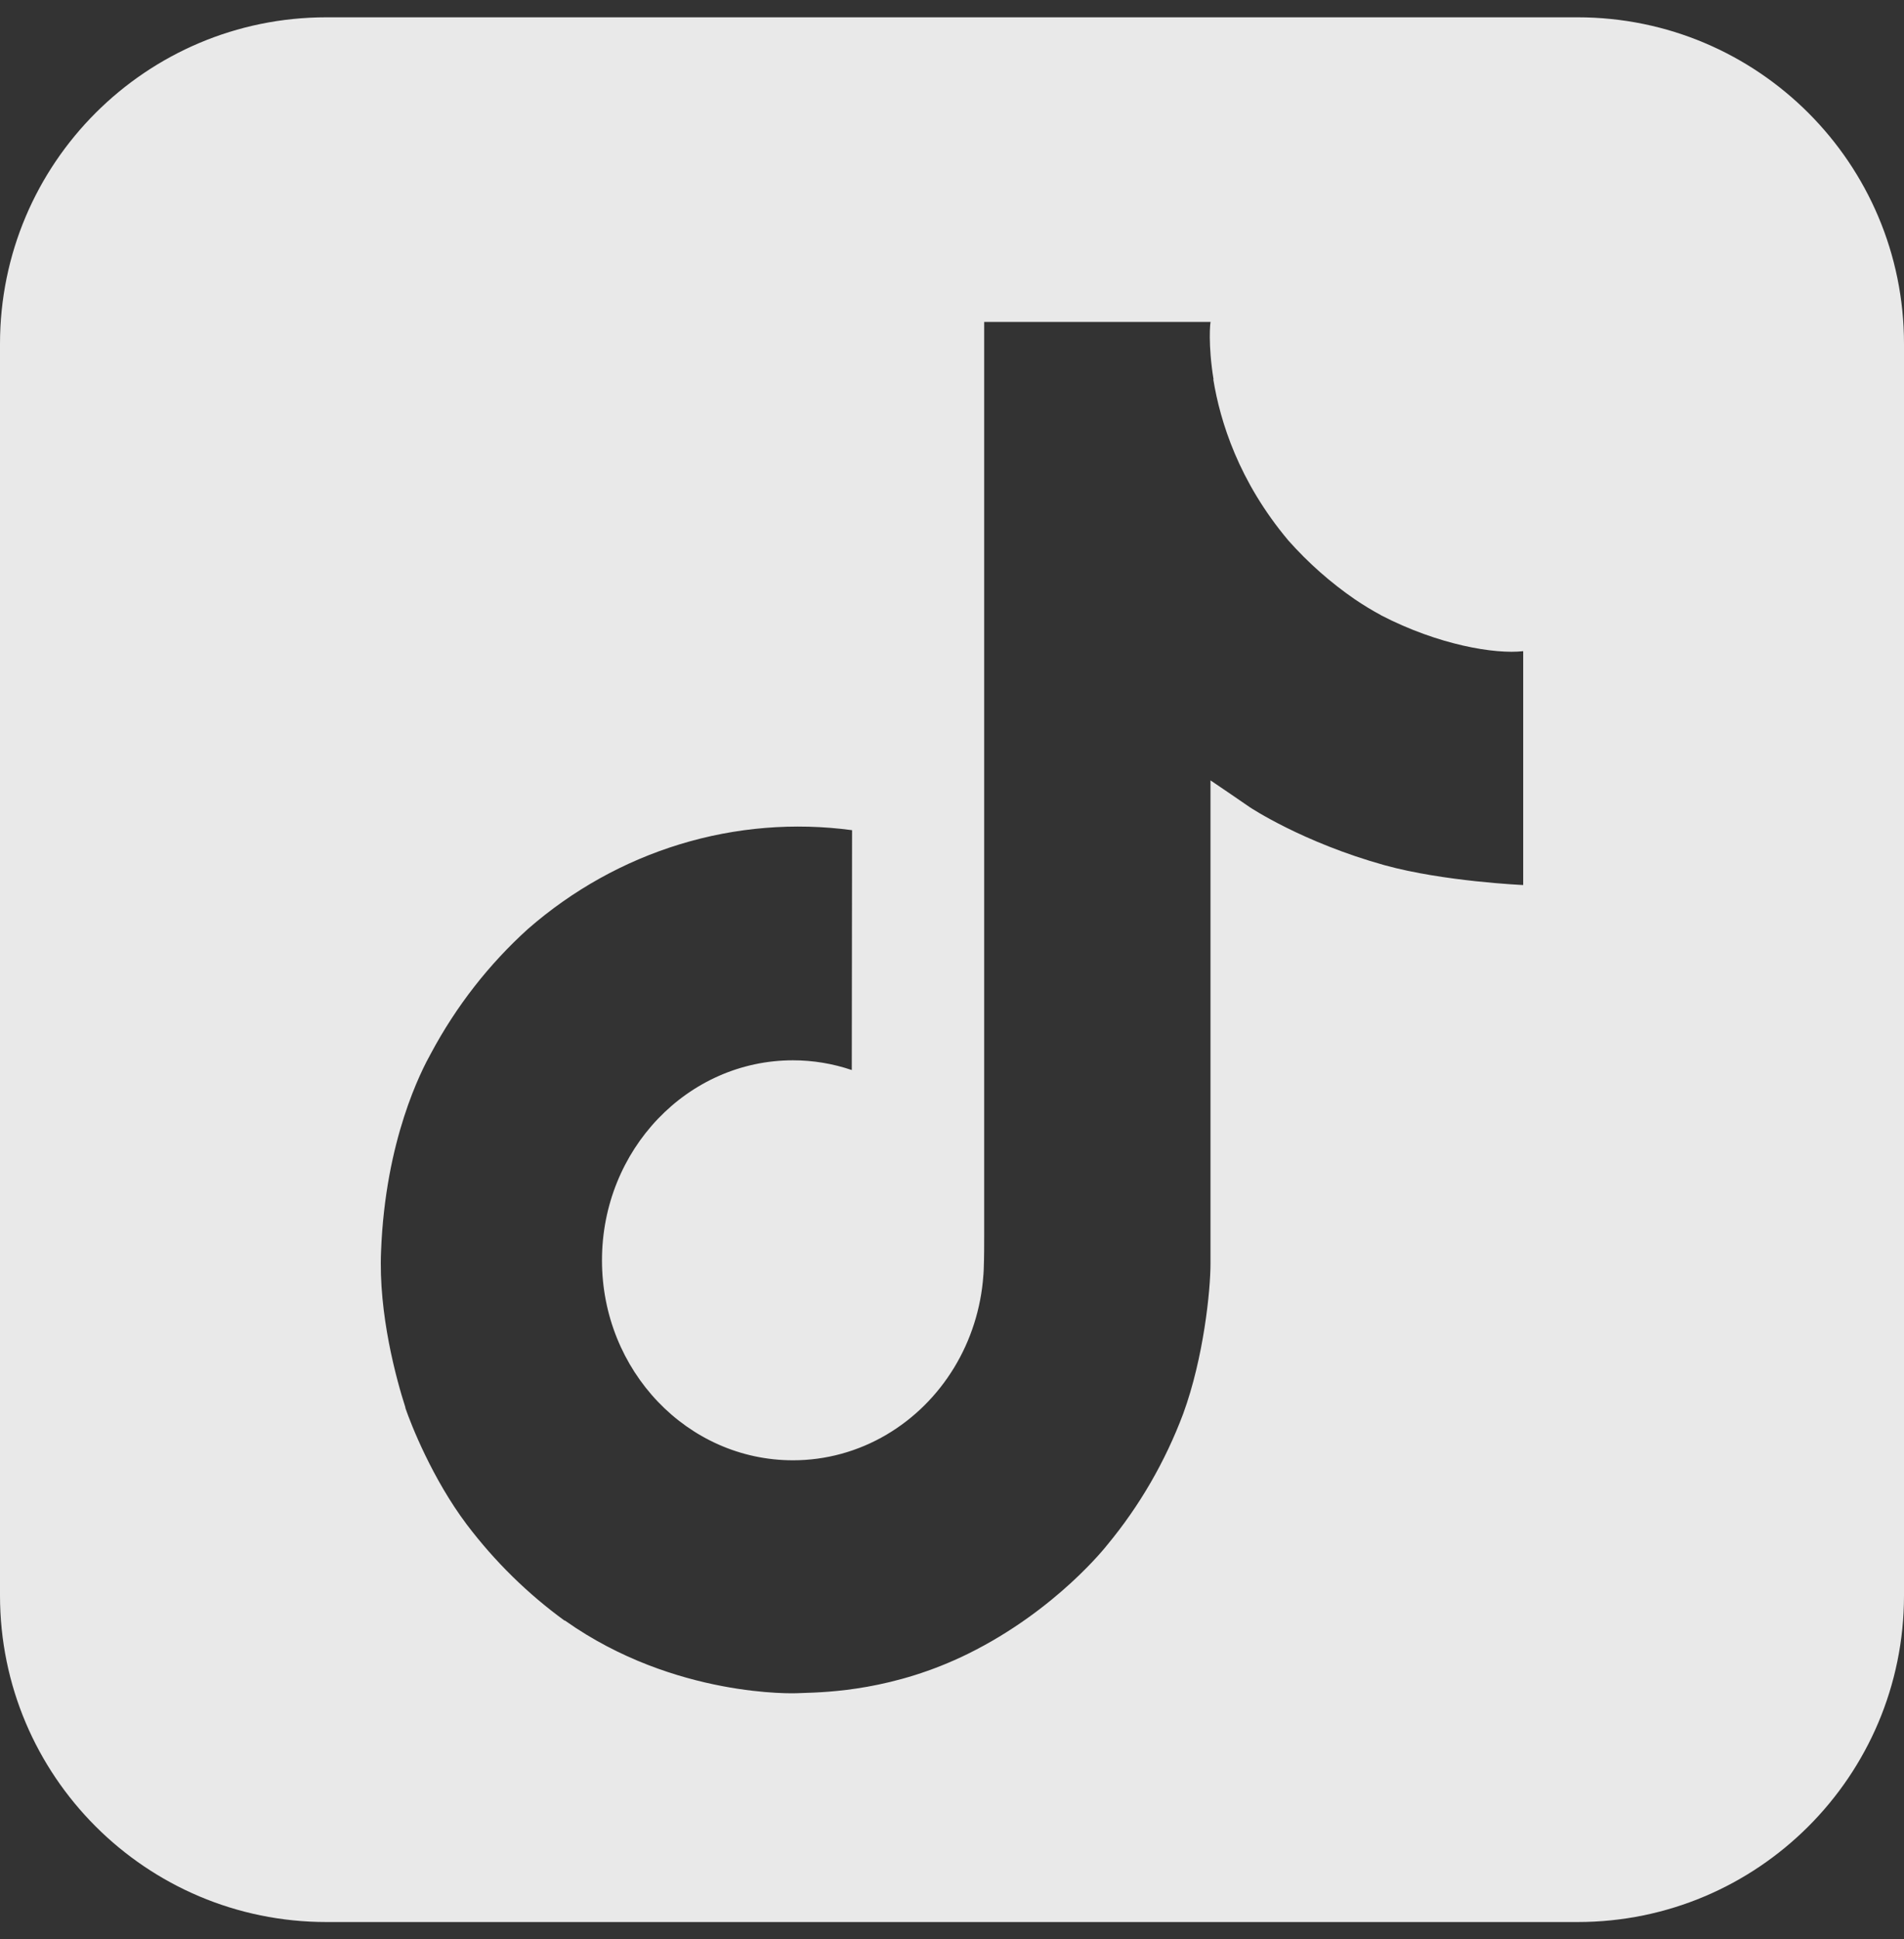 <svg width="55" height="56" viewBox="0 0 55 56" fill="none" xmlns="http://www.w3.org/2000/svg">
<rect x="0" y="0" width="55" height="56" fill="#333333" stroke="none"/>
<g clip-path="url(#clip0_1411_19681)">
<path fill-rule="evenodd" clip-rule="evenodd" d="M9.429 0.5C4.221 0.5 0 4.721 0 9.929V46.071C0 51.279 4.221 55.5 9.429 55.5H45.571C50.779 55.5 55 51.279 55 46.071V9.929C55 4.721 50.779 0.5 45.571 0.5H9.429ZM39.142 17.309C39.384 17.473 39.634 17.625 39.891 17.763L39.89 17.765C41.563 18.631 43.196 18.895 44 18.803V25.556C44 25.556 41.704 25.455 40.001 24.985C37.627 24.326 36.104 23.31 36.104 23.31C36.104 23.31 35.047 22.583 34.967 22.534V36.488C34.967 37.262 34.771 39.201 34.179 40.821C33.66 42.204 32.918 43.485 31.986 44.609C31.986 44.609 30.527 46.491 27.963 47.754C25.831 48.805 23.933 48.864 23.175 48.887C23.112 48.889 23.056 48.891 23.009 48.893C23.009 48.893 19.498 49.039 16.333 46.804L16.318 46.786V46.804C15.248 46.027 14.293 45.09 13.485 44.023C12.484 42.695 11.868 41.118 11.71 40.657V40.639C11.458 39.856 10.928 37.956 11.008 36.125C11.133 32.898 12.176 30.907 12.451 30.413C13.177 29.056 14.125 27.841 15.252 26.823C16.538 25.701 18.034 24.868 19.645 24.377C21.256 23.886 22.948 23.748 24.613 23.972L24.605 30.898C24.056 30.712 23.483 30.617 22.906 30.617C19.86 30.617 17.389 33.2 17.389 36.393C17.389 39.583 19.86 42.167 22.906 42.167C23.855 42.168 24.788 41.912 25.613 41.424C26.404 40.957 27.072 40.294 27.559 39.495C28.046 38.696 28.336 37.785 28.405 36.842V36.826C28.41 36.806 28.41 36.785 28.41 36.768C28.411 36.747 28.412 36.728 28.414 36.71C28.415 36.686 28.417 36.663 28.417 36.639C28.43 36.294 28.43 35.944 28.43 35.592V9.295H34.971C34.959 9.295 34.891 9.946 35.055 10.954H35.048C35.245 12.167 35.781 13.9 37.218 15.609C37.791 16.254 38.437 16.825 39.142 17.309Z" fill="#F2F2F2" fill-opacity="0.949"/>
</g>
<defs>
<clipPath id="clip0_1411_19681">
<rect width="55" height="55" fill="white" transform="translate(0 0.5)"/>
</clipPath>
</defs>
</svg>
